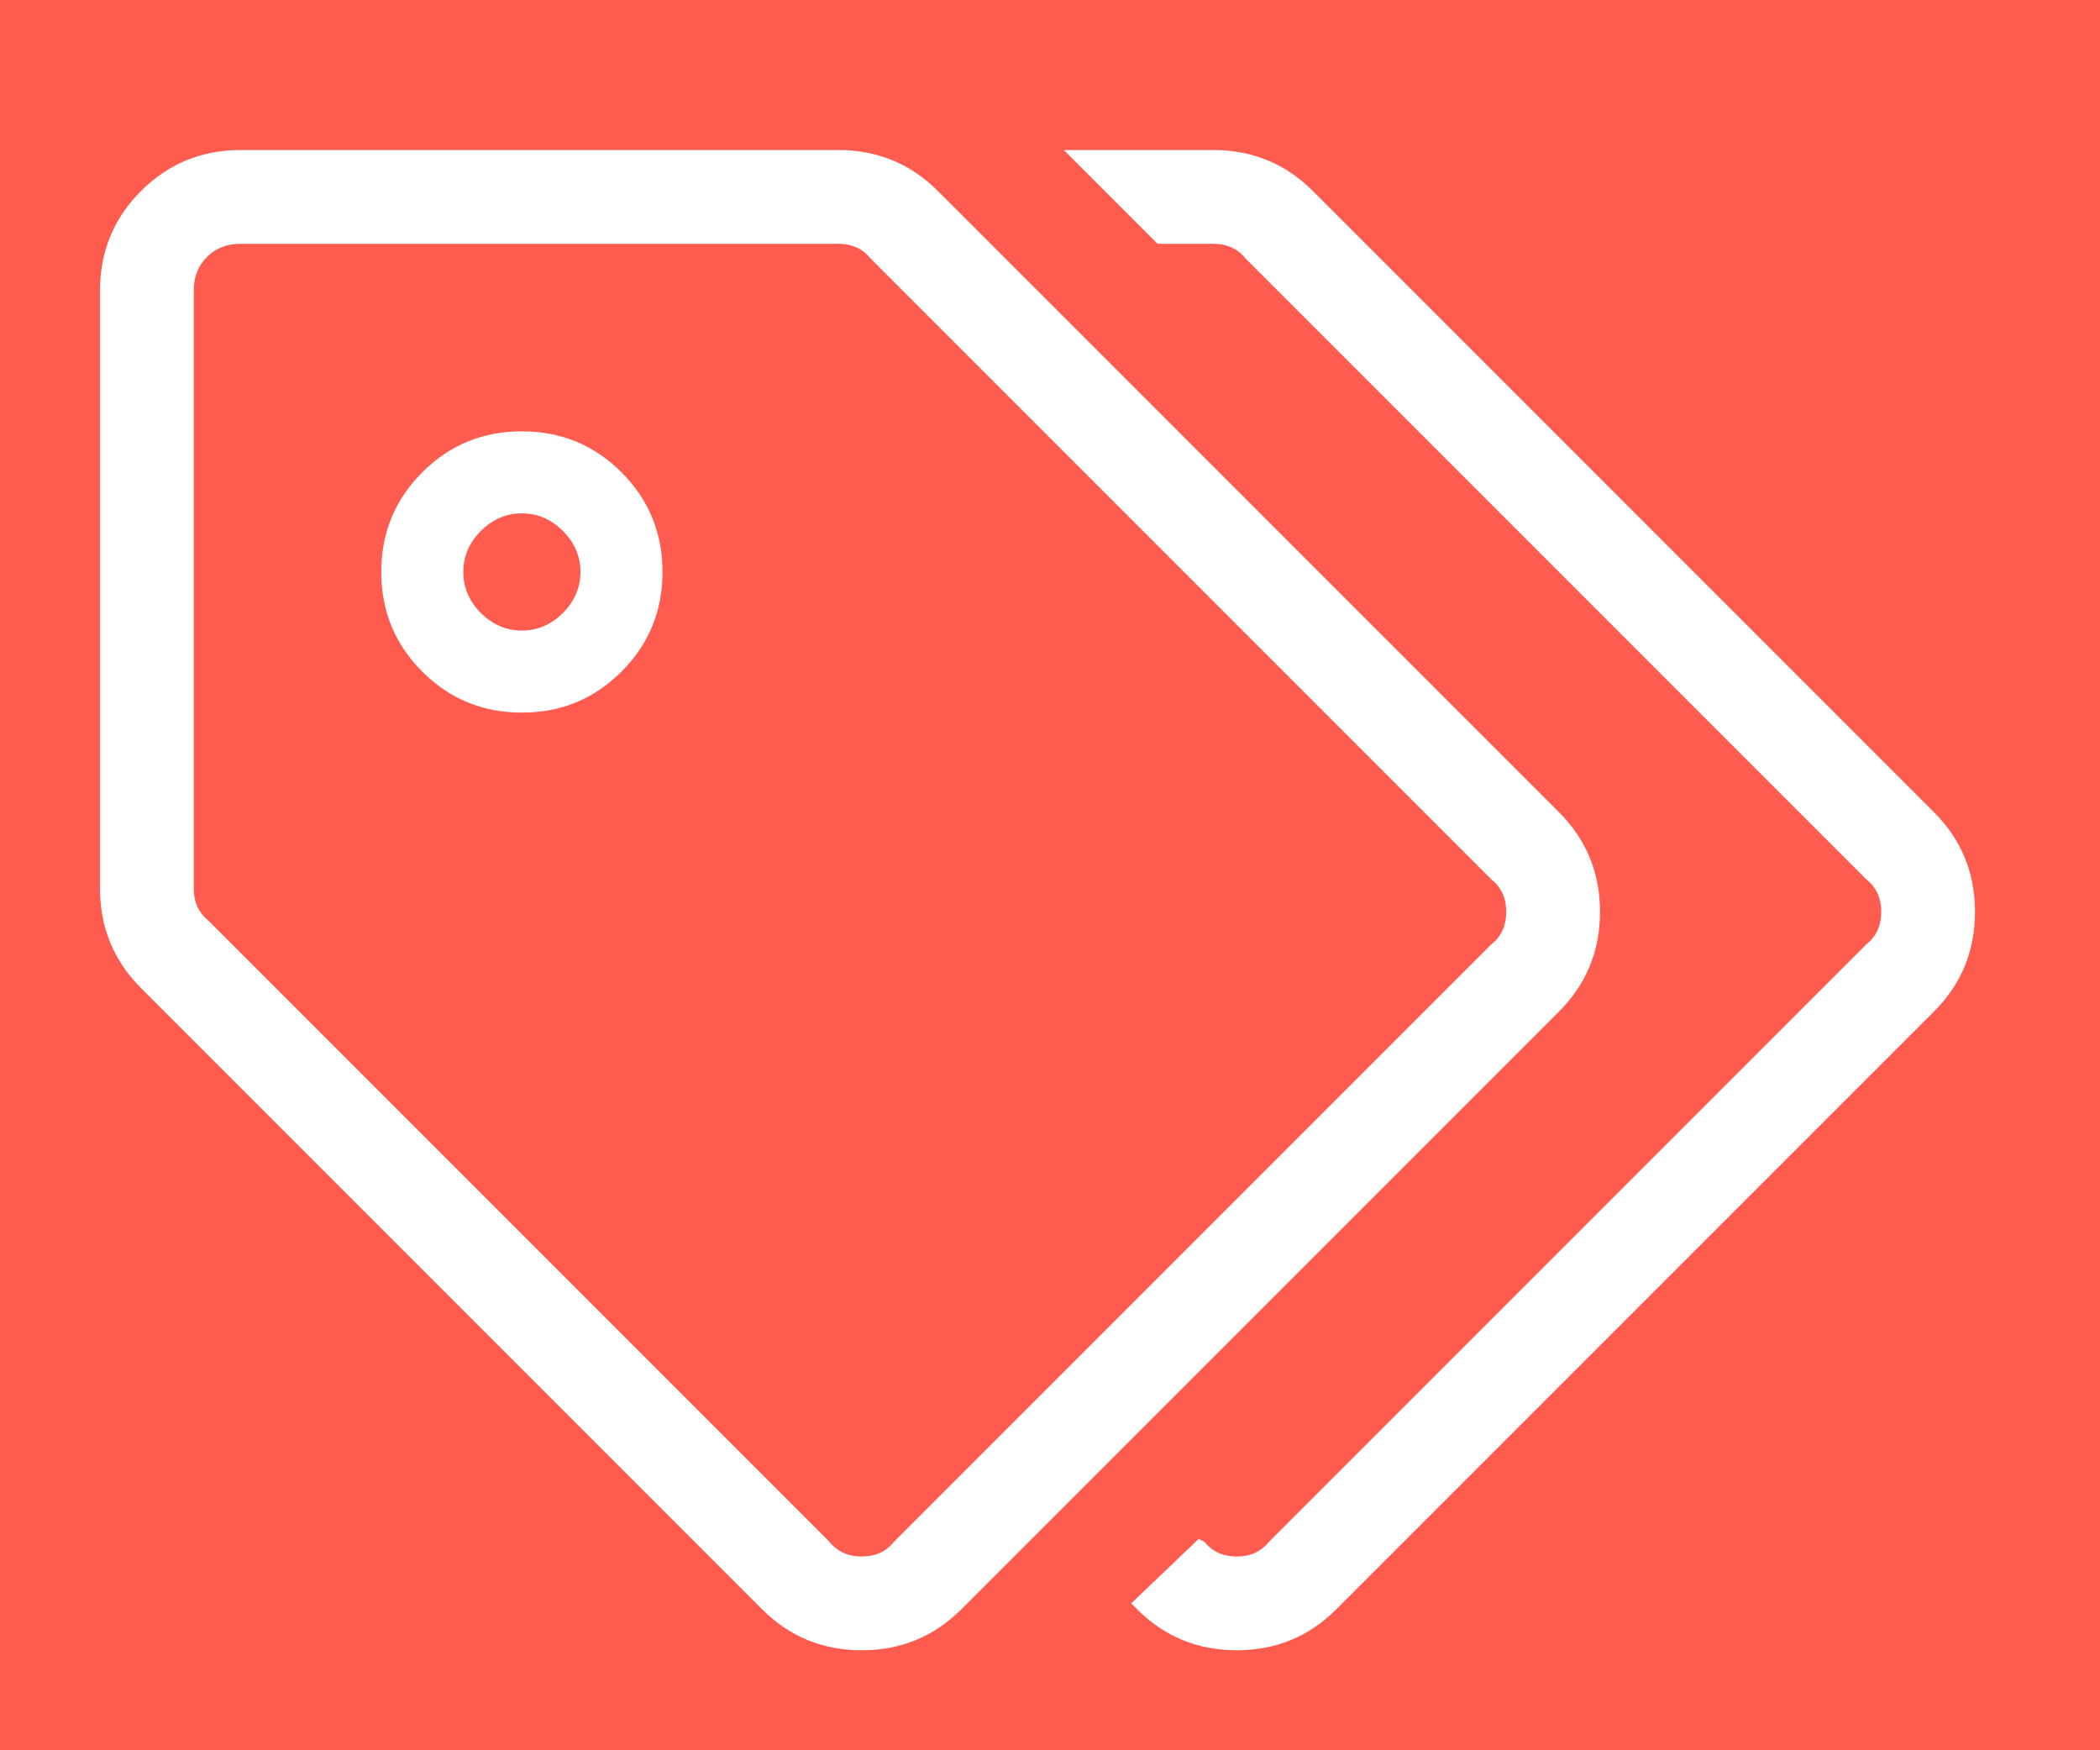 <?xml version="1.0" encoding="UTF-8"?> <svg xmlns="http://www.w3.org/2000/svg" xmlns:xlink="http://www.w3.org/1999/xlink" width="42px" height="35px" viewBox="0 0 42 35"><!-- Generator: Sketch 58 (84663) - https://sketch.com --><title>offers</title><desc>Created with Sketch.</desc><g id="UX-Phase-Redesign" stroke="none" stroke-width="1" fill="none" fill-rule="evenodd"><g id="Desktop" transform="translate(-141, -1523)"><g id="offers" transform="translate(141, 1523)"><rect id="Rectangle-Copy-39" fill="#FF5B4F" x="0" y="0" width="42" height="35"></rect><path d="M38.68,20.227 L26.727,32.18 C26.18,32.727 25.516,33 24.734,33 C23.953,33 23.289,32.727 22.742,32.18 L22.625,32.062 L23.973,30.773 L24.09,30.832 C24.246,31.027 24.461,31.125 24.734,31.125 C25.008,31.125 25.223,31.027 25.379,30.832 L37.332,18.879 C37.527,18.723 37.625,18.508 37.625,18.234 C37.625,17.961 37.527,17.746 37.332,17.59 L24.91,5.168 C24.754,4.973 24.539,4.875 24.266,4.875 L23.152,4.875 L21.277,3 L24.266,3 C25.047,3 25.711,3.273 26.258,3.82 L38.68,16.242 C39.227,16.789 39.5,17.453 39.5,18.234 C39.5,19.016 39.227,19.68 38.68,20.227 Z M16.766,4.875 L4.812,4.875 C4.539,4.875 4.314,4.963 4.139,5.139 C3.963,5.314 3.875,5.539 3.875,5.812 L3.875,17.766 C3.875,18.039 3.973,18.254 4.168,18.41 L16.59,30.832 C16.746,31.027 16.961,31.125 17.234,31.125 C17.508,31.125 17.723,31.027 17.879,30.832 L29.832,18.879 C30.027,18.723 30.125,18.508 30.125,18.234 C30.125,17.961 30.027,17.746 29.832,17.59 L17.41,5.168 C17.254,4.973 17.039,4.875 16.766,4.875 Z M16.766,3 C17.547,3 18.211,3.273 18.758,3.82 L31.18,16.242 C31.727,16.789 32,17.453 32,18.234 C32,19.016 31.727,19.68 31.18,20.227 L19.227,32.18 C18.68,32.727 18.016,33 17.234,33 C16.453,33 15.789,32.727 15.242,32.18 L2.82,19.758 C2.273,19.211 2,18.547 2,17.766 L2,5.812 C2,5.031 2.273,4.367 2.82,3.82 C3.367,3.273 4.031,3 4.812,3 L16.766,3 Z M10.438,10.266 C10.125,10.266 9.852,10.383 9.617,10.617 C9.383,10.852 9.266,11.125 9.266,11.438 C9.266,11.75 9.383,12.023 9.617,12.258 C9.852,12.492 10.125,12.609 10.438,12.609 C10.75,12.609 11.023,12.492 11.258,12.258 C11.492,12.023 11.609,11.75 11.609,11.438 C11.609,11.125 11.492,10.852 11.258,10.617 C11.023,10.383 10.75,10.266 10.438,10.266 Z M10.438,8.625 C11.219,8.625 11.883,8.898 12.43,9.445 C12.977,9.992 13.25,10.656 13.25,11.438 C13.25,12.219 12.977,12.883 12.43,13.43 C11.883,13.977 11.219,14.25 10.438,14.25 C9.656,14.25 8.992,13.977 8.445,13.43 C7.898,12.883 7.625,12.219 7.625,11.438 C7.625,10.656 7.898,9.992 8.445,9.445 C8.992,8.898 9.656,8.625 10.438,8.625 Z" id="offers-icon" fill="#FFFFFF" fill-rule="nonzero"></path></g></g></g></svg> 